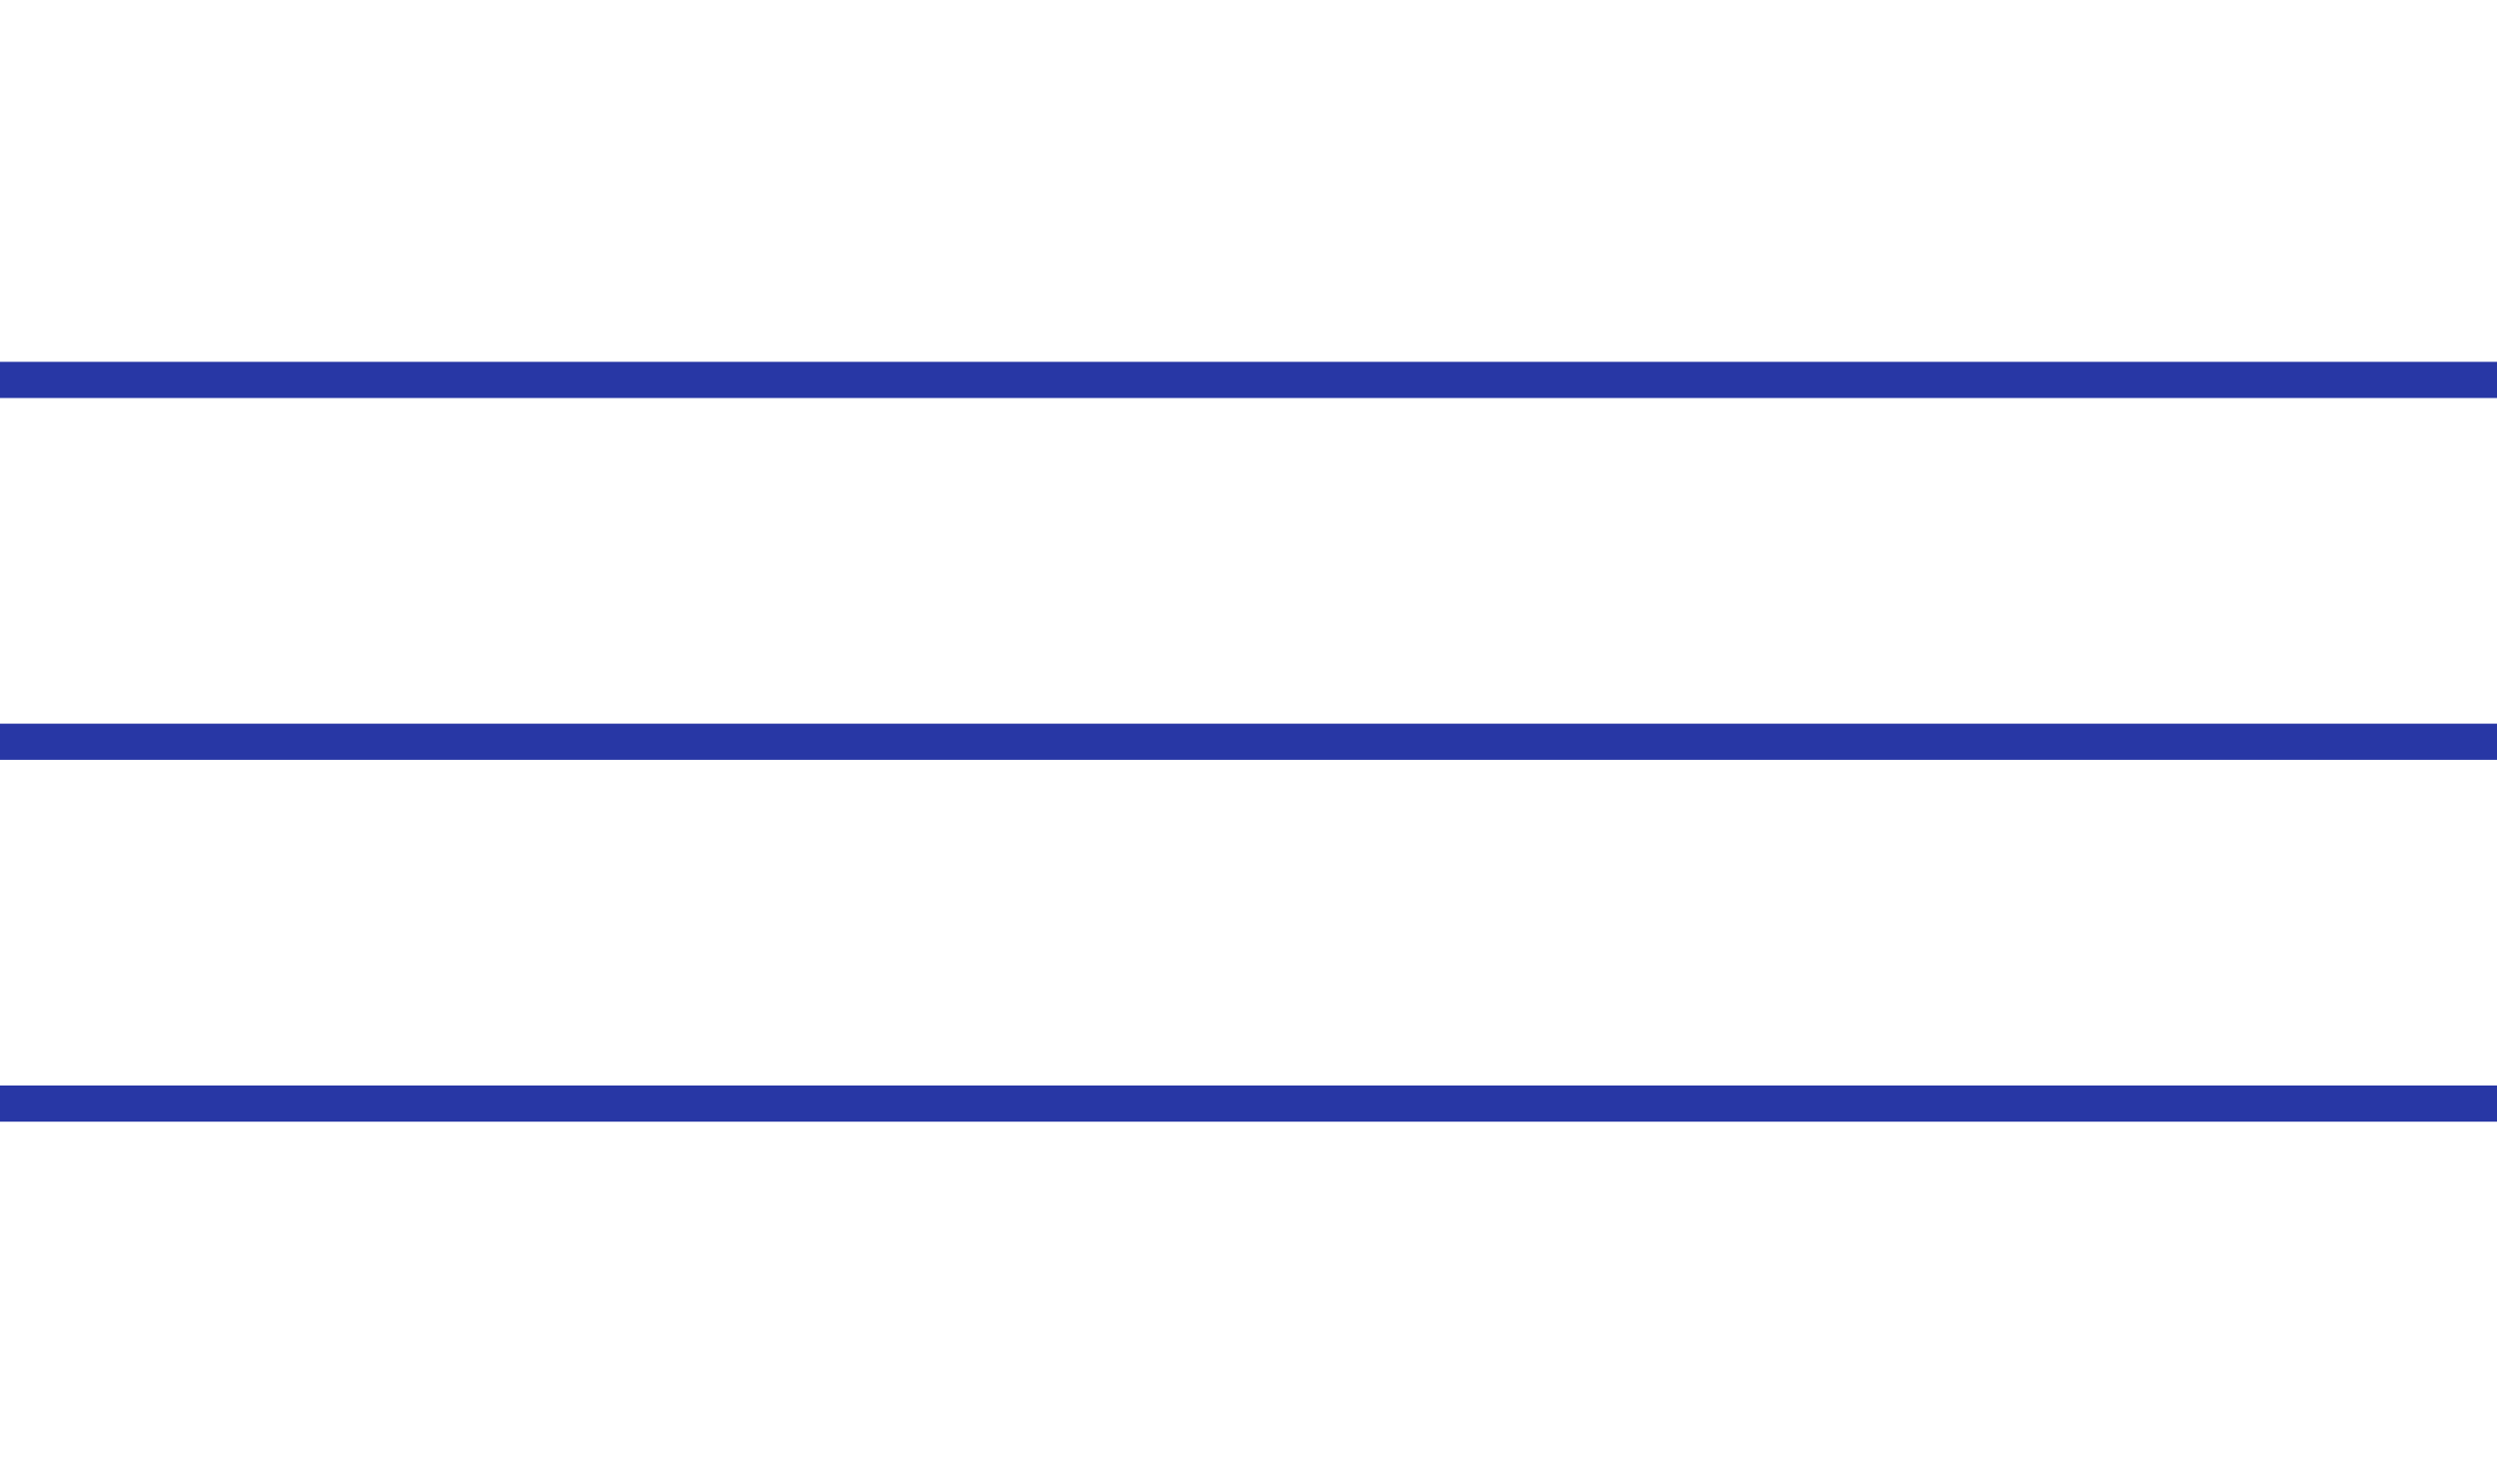 <?xml version="1.0" encoding="UTF-8"?> <svg xmlns="http://www.w3.org/2000/svg" width="276" height="164" viewBox="0 0 276 164" fill="none"><rect y="40" width="276" height="4" fill="#2837A5"></rect><rect y="80" width="276" height="4" fill="#2837A5"></rect><rect y="120" width="276" height="4" fill="#2837A5"></rect></svg> 